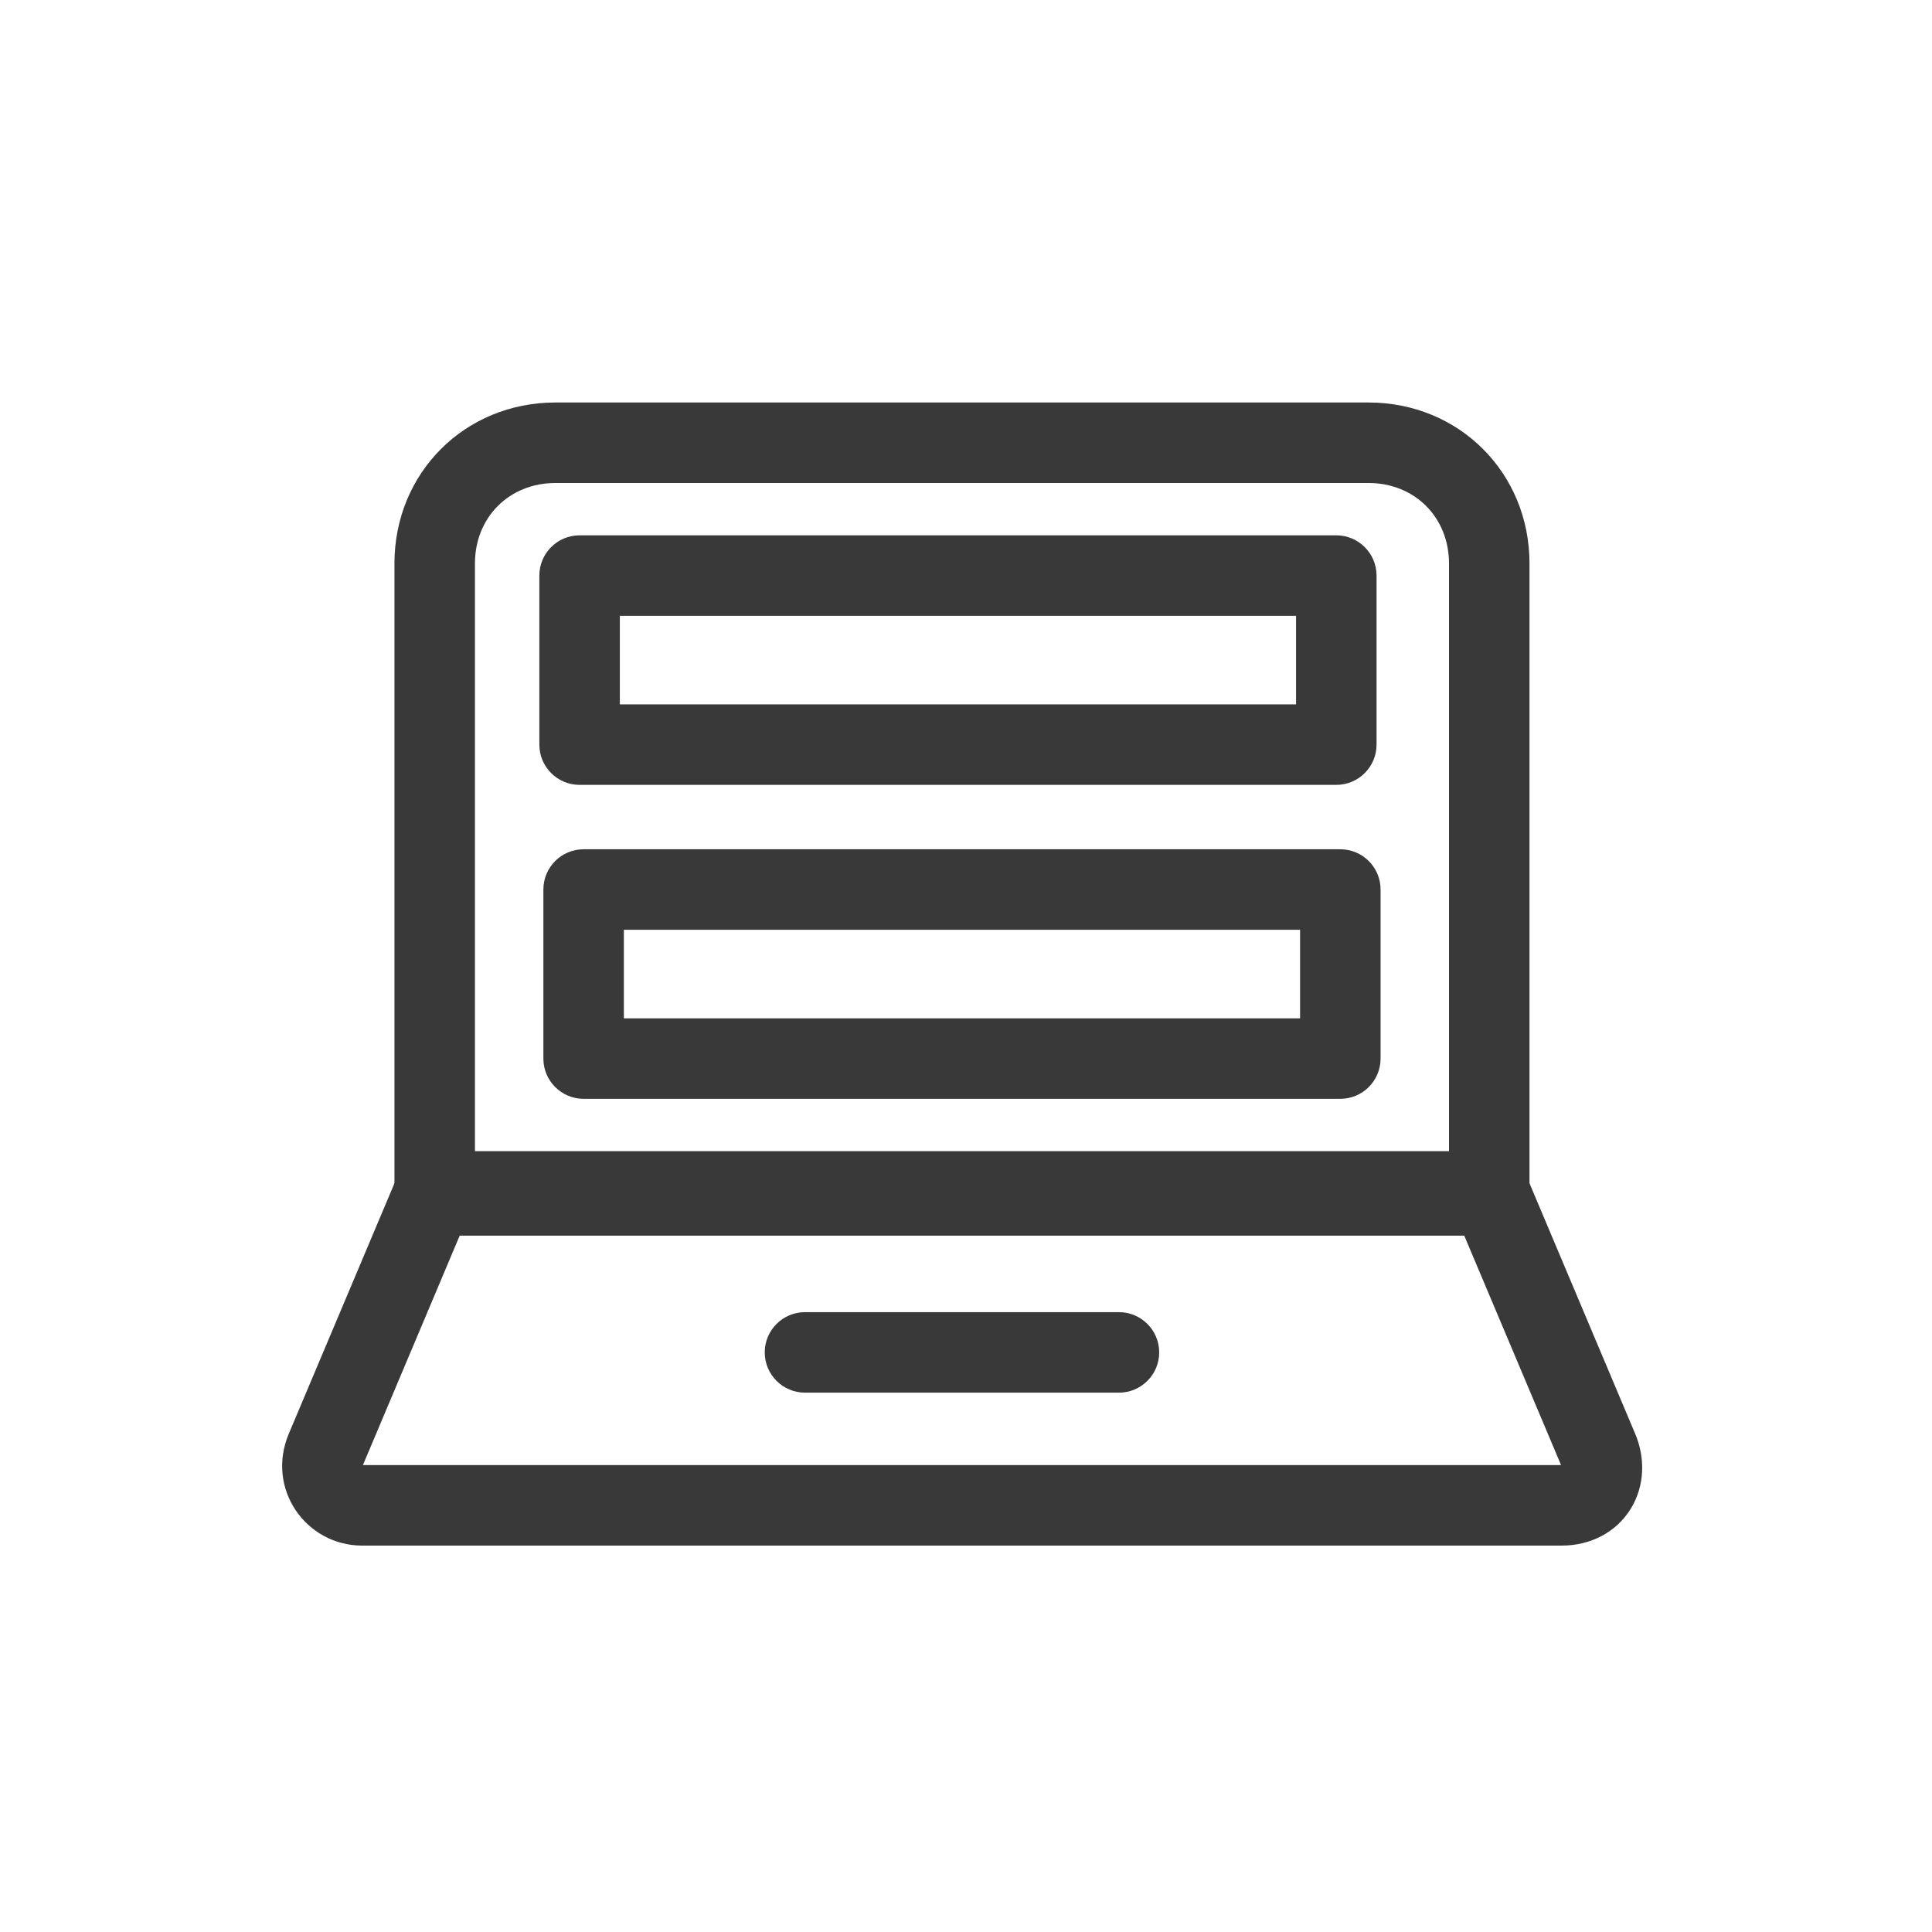 <svg width="48" height="48" viewBox="0 0 48 48" fill="none" xmlns="http://www.w3.org/2000/svg">
<path fill-rule="evenodd" clip-rule="evenodd" d="M13.8 12C12.652 12 11.8 12.852 11.8 14V28.7H36V14C36 12.852 35.148 12 34 12H13.8ZM9.8 14C9.8 11.748 11.548 10 13.8 10H34C36.252 10 38 11.748 38 14V29.7C38 30.252 37.552 30.7 37 30.7H10.8C10.248 30.7 9.8 30.252 9.8 29.7V14Z" fill="#393939"/>
<path fill-rule="evenodd" clip-rule="evenodd" d="M9.879 29.211C10.035 28.84 10.398 28.6 10.8 28.6H37C37.402 28.6 37.765 28.84 37.921 29.211L40.619 35.606C40.62 35.607 40.62 35.608 40.621 35.609C40.881 36.219 40.867 36.916 40.513 37.489C40.15 38.075 39.51 38.4 38.8 38.4H9C7.595 38.4 6.595 36.979 7.18 35.609L9.879 29.211ZM11.463 30.6L9.019 36.394C9.018 36.396 9.017 36.398 9.017 36.4H38.783C38.783 36.398 38.782 36.396 38.781 36.394L38.779 36.388L36.337 30.6H11.463Z" fill="#393939"/>
<path fill-rule="evenodd" clip-rule="evenodd" d="M19 33.6C19 33.047 19.448 32.6 20 32.6H27.8C28.352 32.6 28.8 33.047 28.8 33.6C28.8 34.152 28.352 34.6 27.8 34.6H20C19.448 34.6 19 34.152 19 33.6Z" fill="#393939"/>
<path fill-rule="evenodd" clip-rule="evenodd" d="M13.4 14.3C13.4 13.748 13.848 13.3 14.4 13.3H33.2C33.752 13.3 34.2 13.748 34.2 14.3V18.5C34.2 19.052 33.752 19.5 33.2 19.5H14.4C13.848 19.5 13.4 19.052 13.4 18.5V14.3ZM15.4 15.3V17.5H32.2V15.3H15.4Z" fill="#393939"/>
<path fill-rule="evenodd" clip-rule="evenodd" d="M13.5 22.1C13.5 21.547 13.948 21.1 14.5 21.1H33.3C33.852 21.1 34.3 21.547 34.3 22.1V26.3C34.3 26.852 33.852 27.3 33.3 27.3H14.5C13.948 27.3 13.5 26.852 13.5 26.3V22.1ZM15.5 23.1V25.3H32.3V23.1H15.5Z" fill="#393939"/>
</svg>
